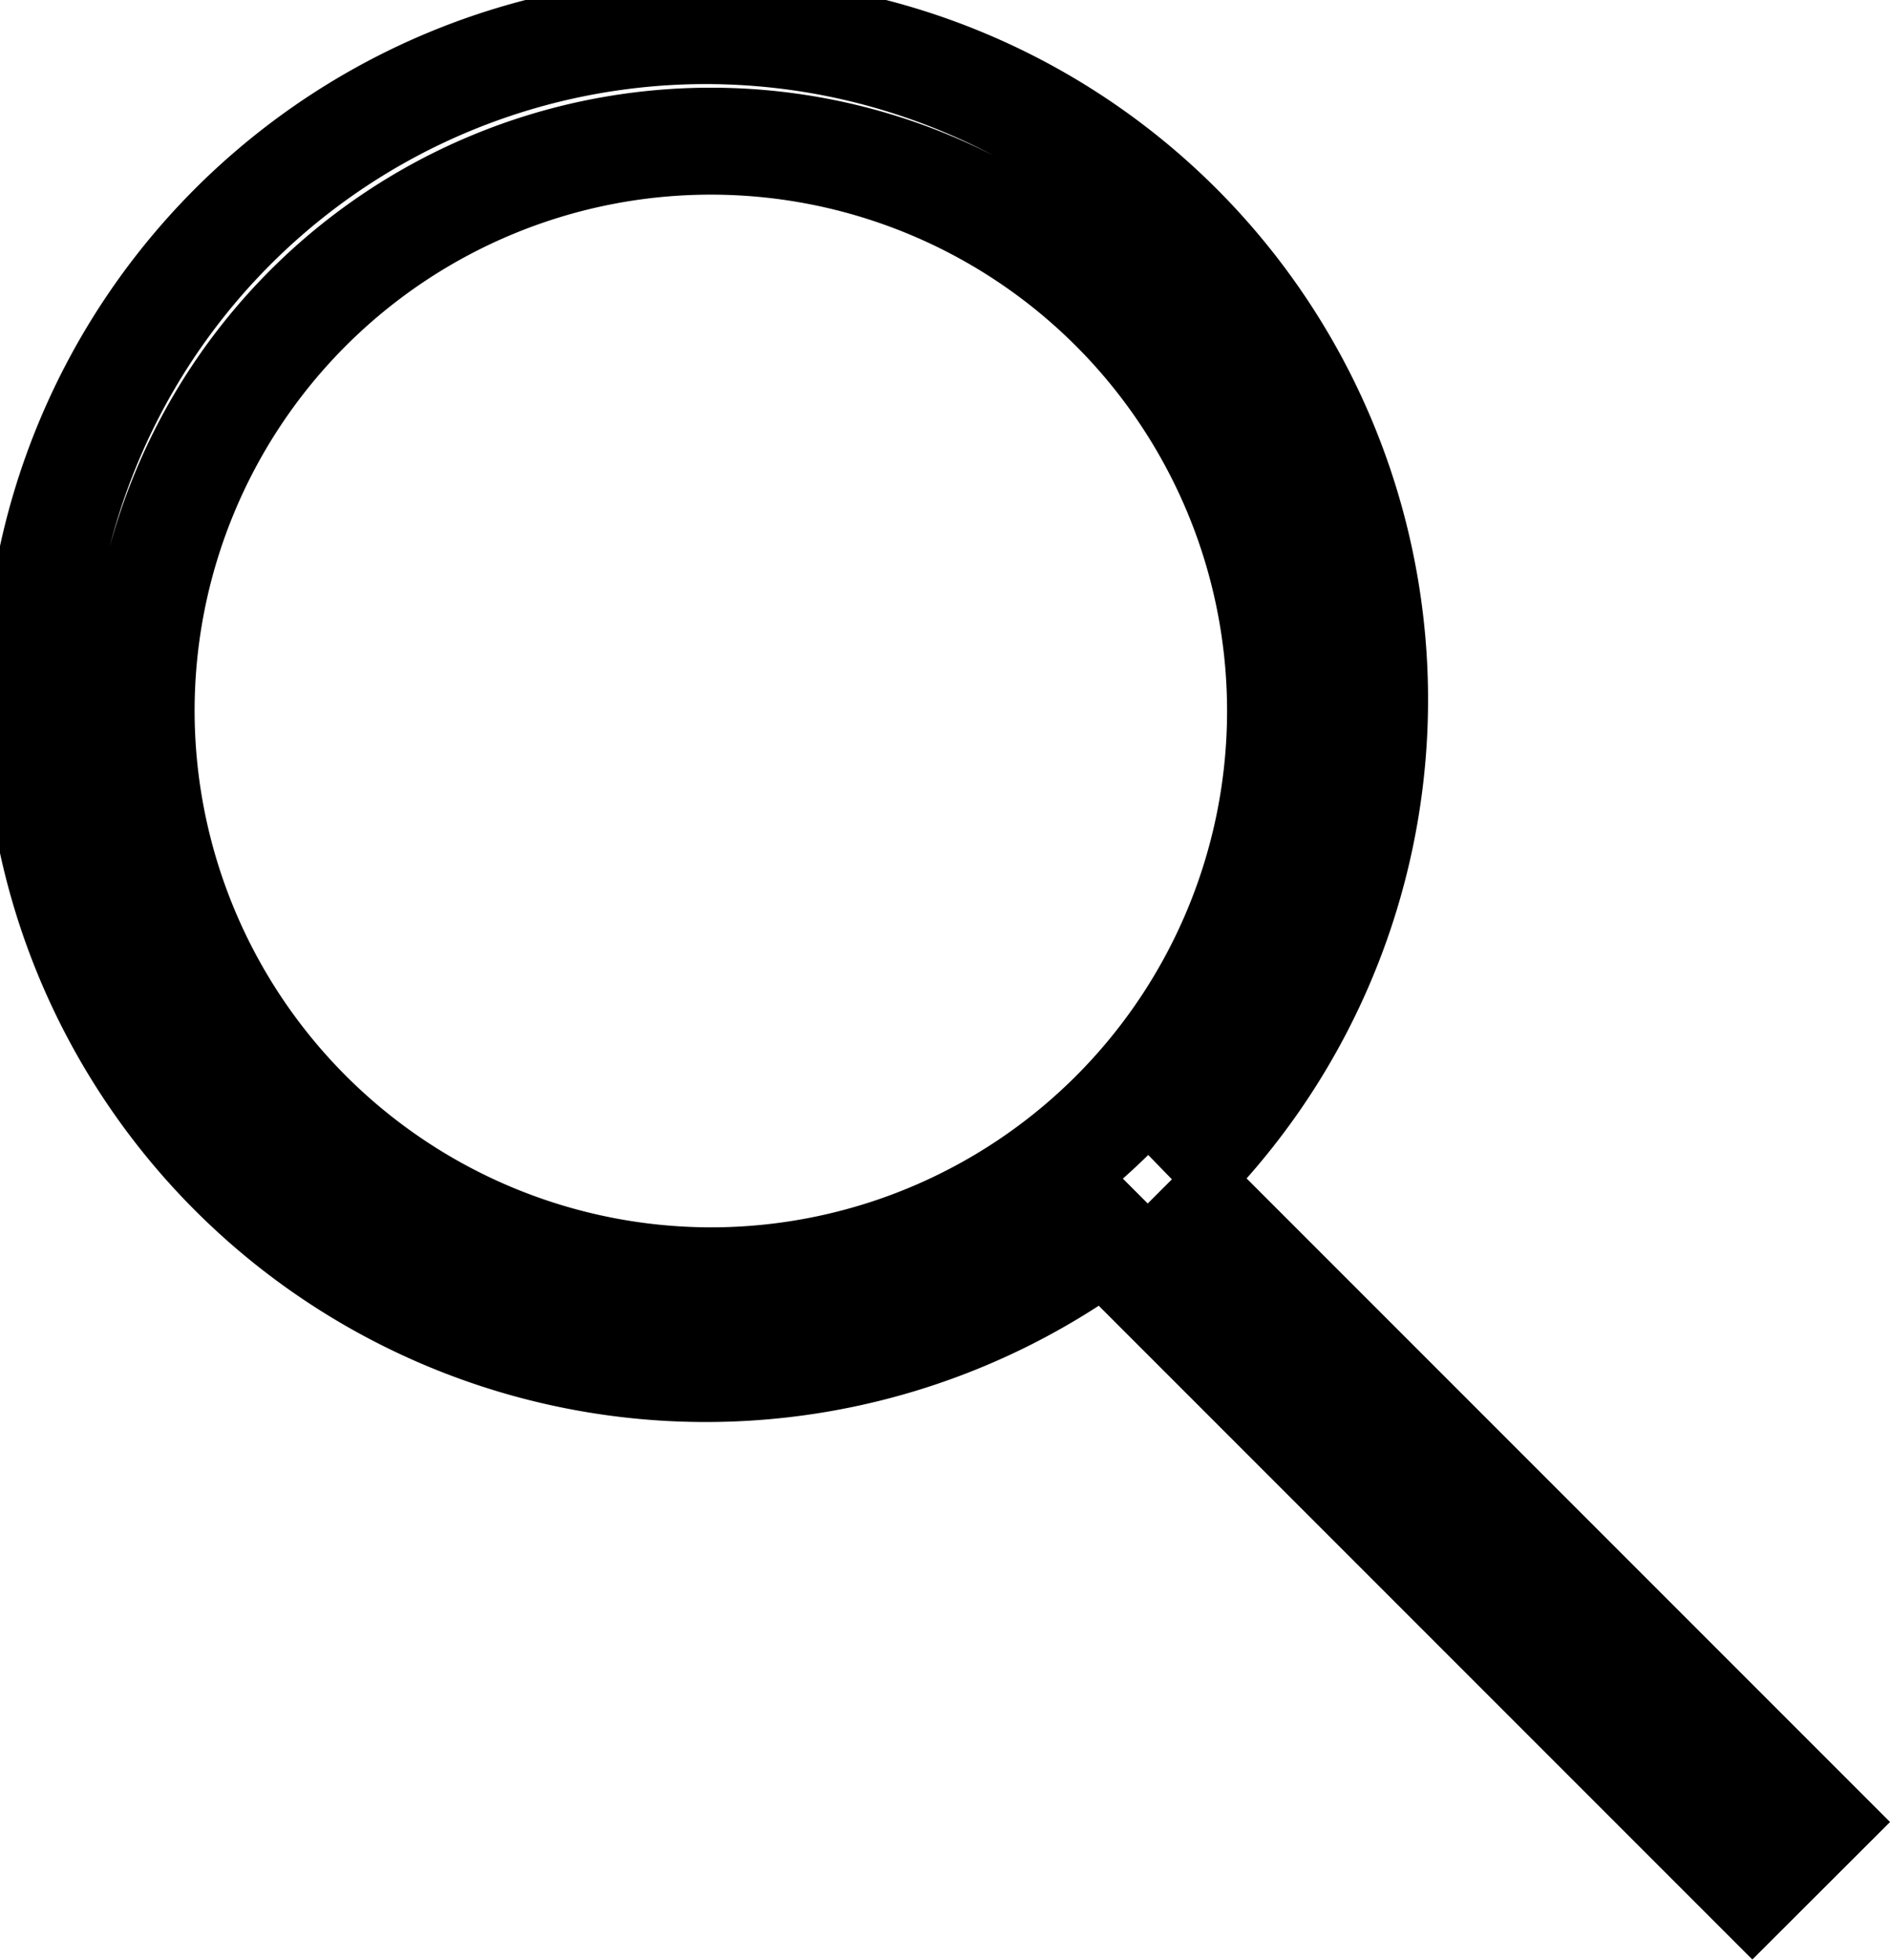 <svg xmlns="http://www.w3.org/2000/svg" width="17.676" height="18.323" viewBox="0 0 17.676 18.323">
    <path d="M722.469,478.536l-6.009-6.009a6.255,6.255,0,1,0-.626.533l6.055,6.055ZM706.82,468.148a5.328,5.328,0,1,1,5.328,5.328A5.334,5.334,0,0,1,706.82,468.148Z" transform="translate(-705.5 -461.5)" fill="none" stroke="#000000" stroke-width="1"/>
</svg>
